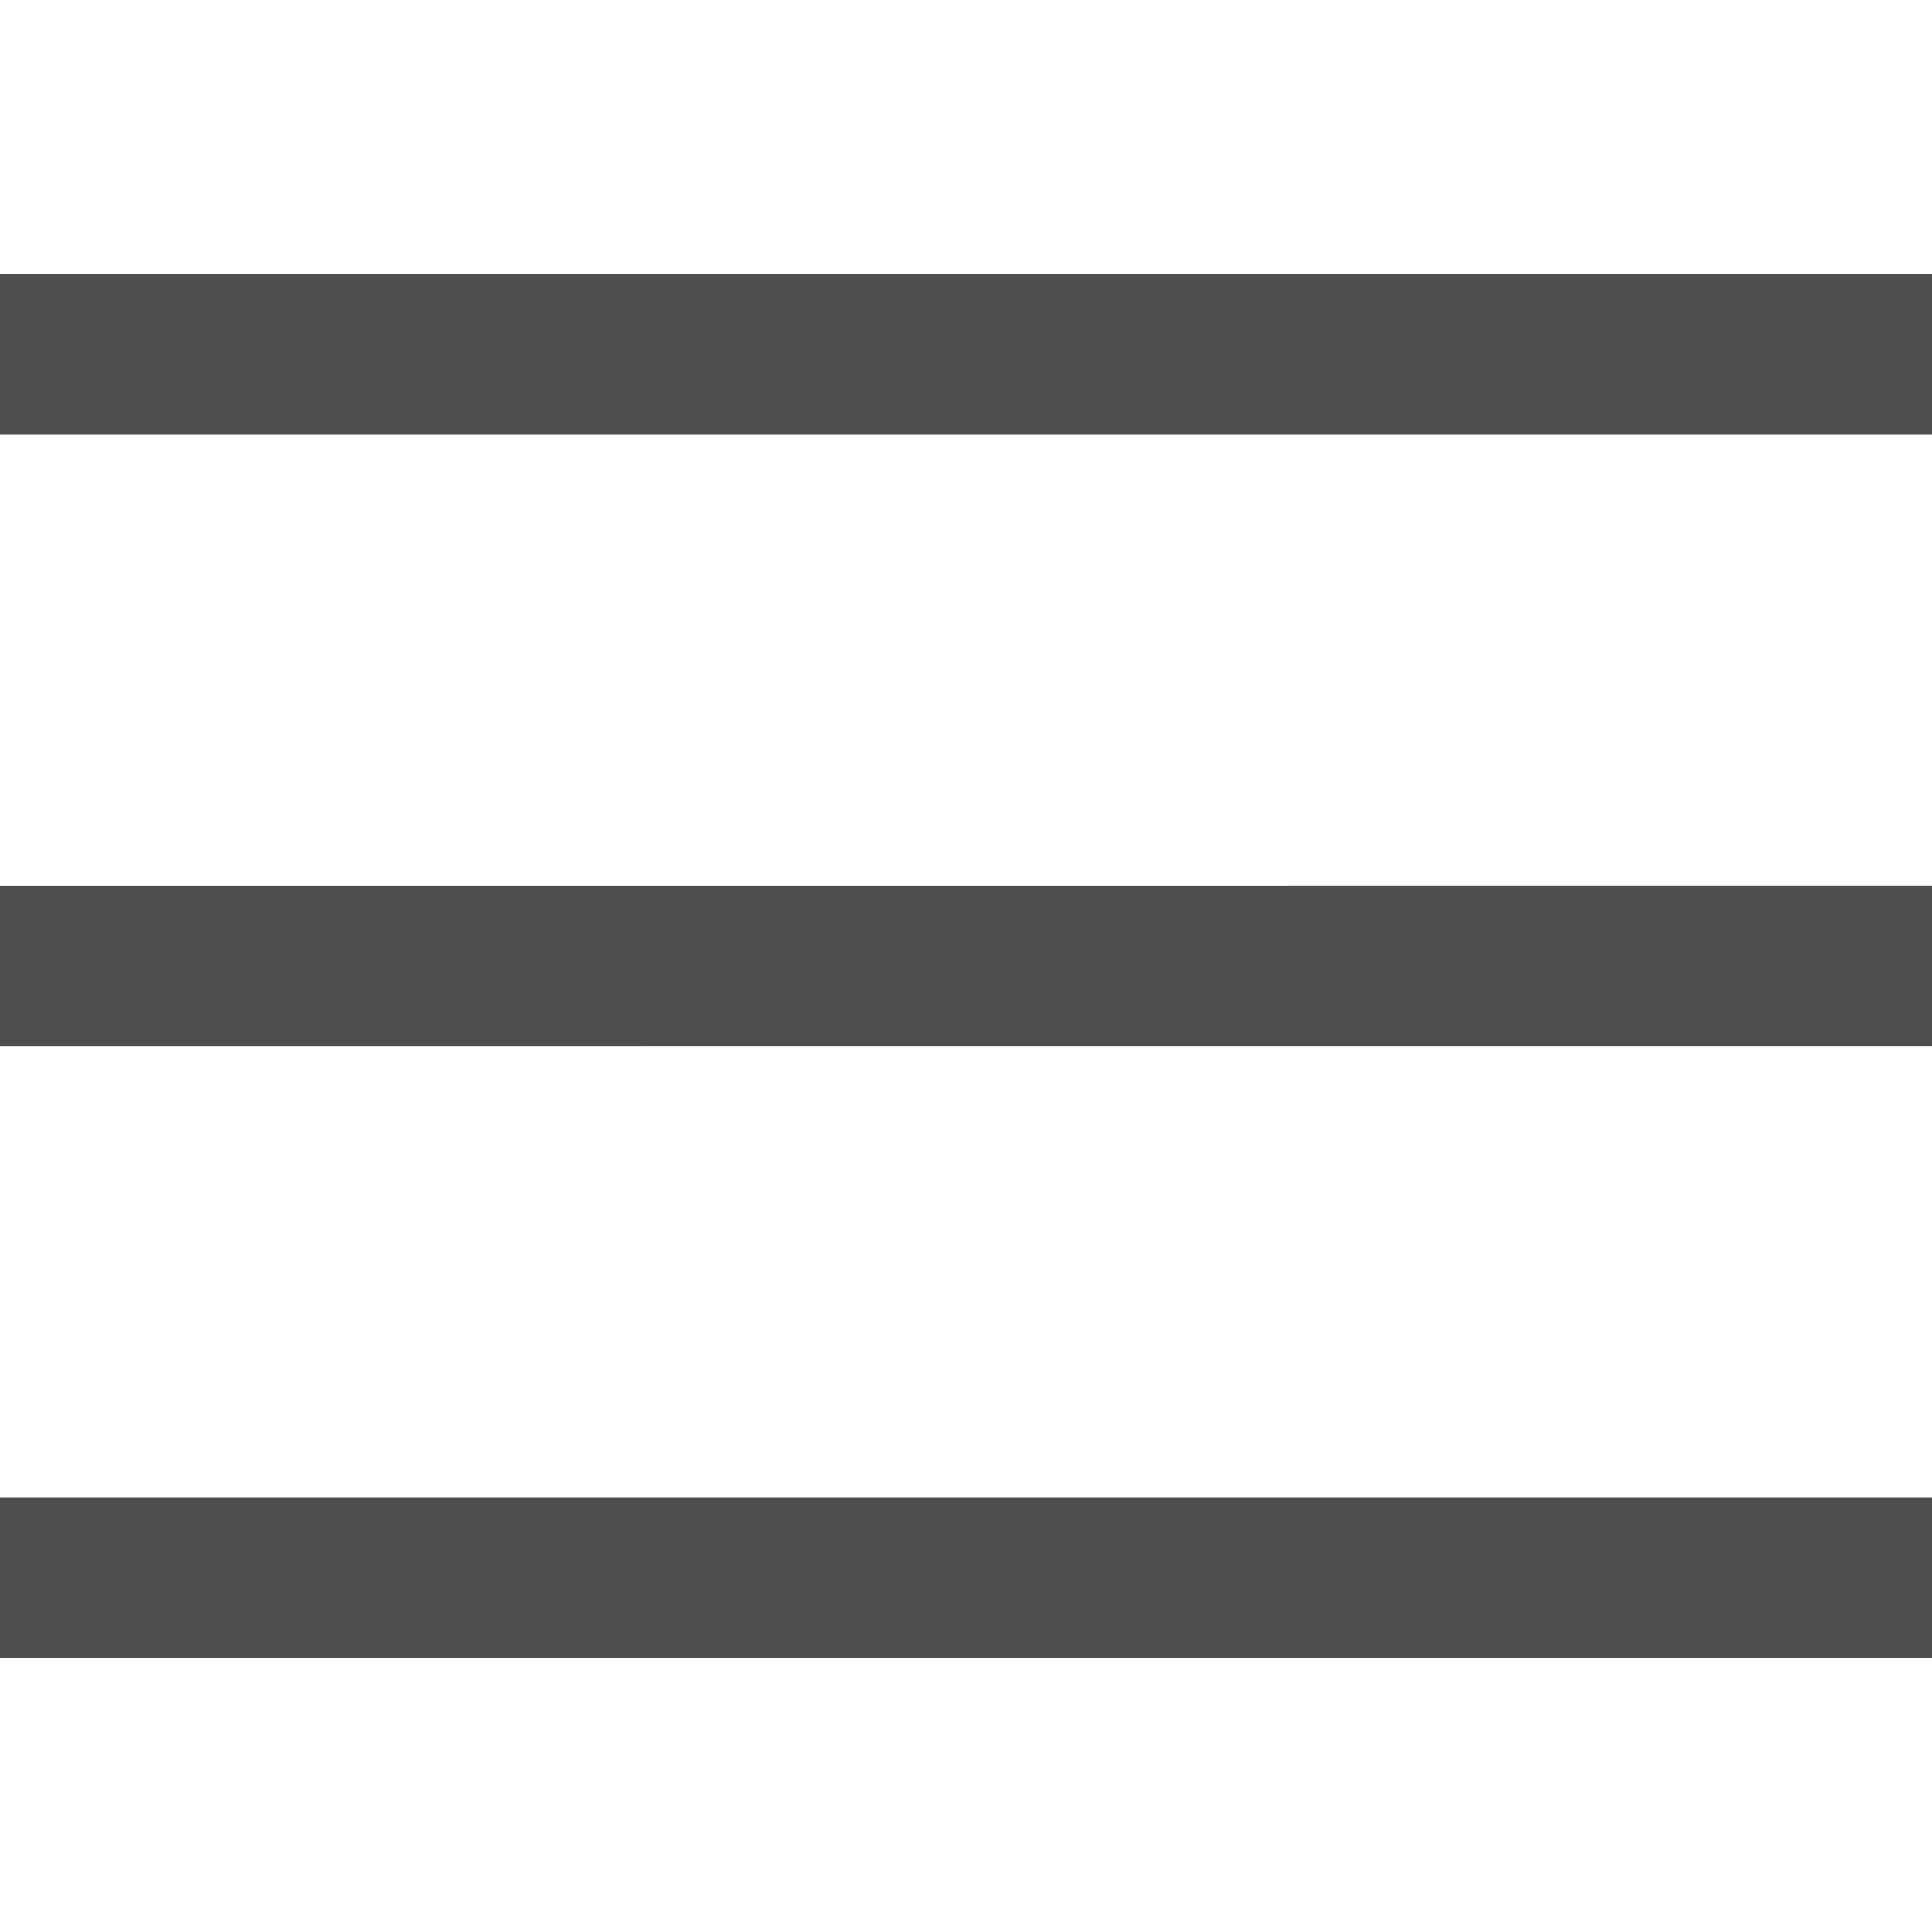 <svg id="Layer_1" data-name="Layer 1" xmlns="http://www.w3.org/2000/svg" viewBox="0 0 30 30"><defs><style>.cls-1{fill:#4e4e4e;fill-rule:evenodd;}</style></defs><path class="cls-1" d="M0,4.25H30v2.5H0Zm0,9.5H30v2.5H0Zm0,9.5H30v2.5H0Z"/></svg>